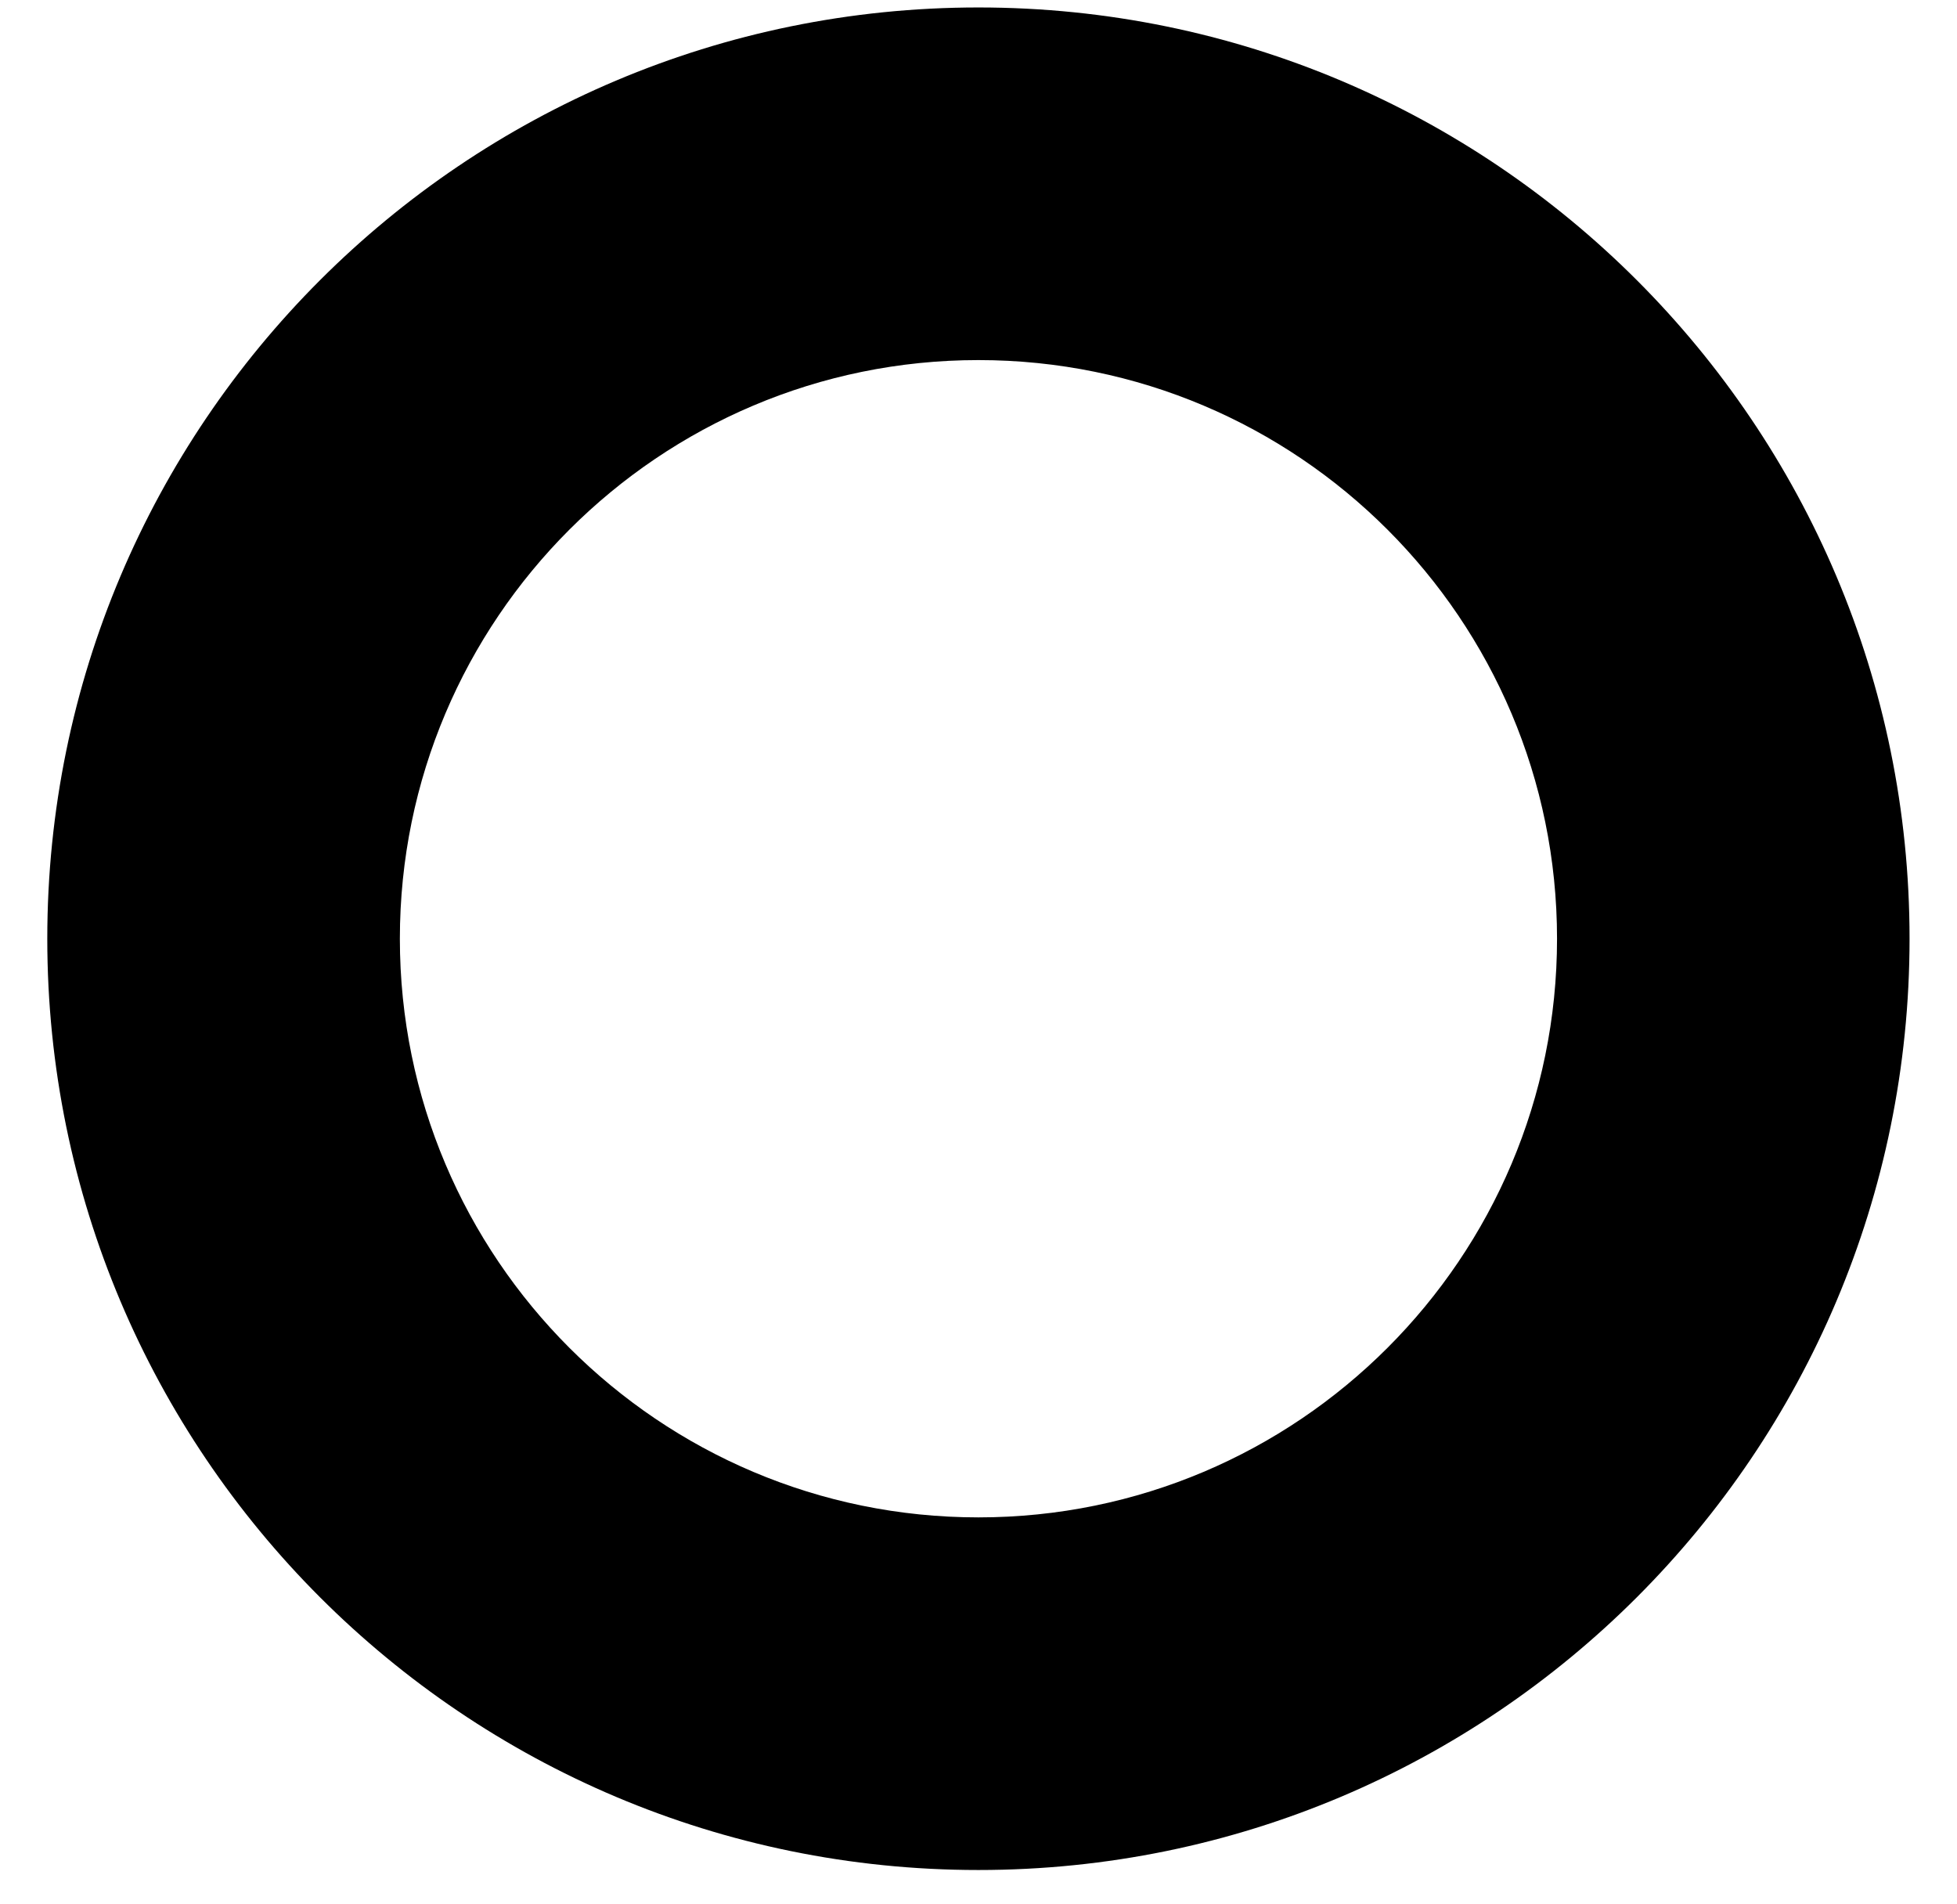 <?xml version="1.0" encoding="UTF-8"?> <svg xmlns="http://www.w3.org/2000/svg" width="37" height="36" viewBox="0 0 37 36" fill="none"> <path d="M18.499 0.141C8.775 0.141 0.894 8.022 0.894 17.746C0.894 27.47 8.775 35.351 18.499 35.351C28.223 35.351 36.103 27.47 36.103 17.746C36.103 8.022 28.223 0.141 18.499 0.141ZM18.499 28.685C12.461 28.685 7.56 23.784 7.56 17.746C7.56 11.708 12.461 6.807 18.499 6.807C24.537 6.807 29.438 11.708 29.438 17.746C29.438 23.784 24.537 28.685 18.499 28.685Z" fill="black"></path> </svg> 